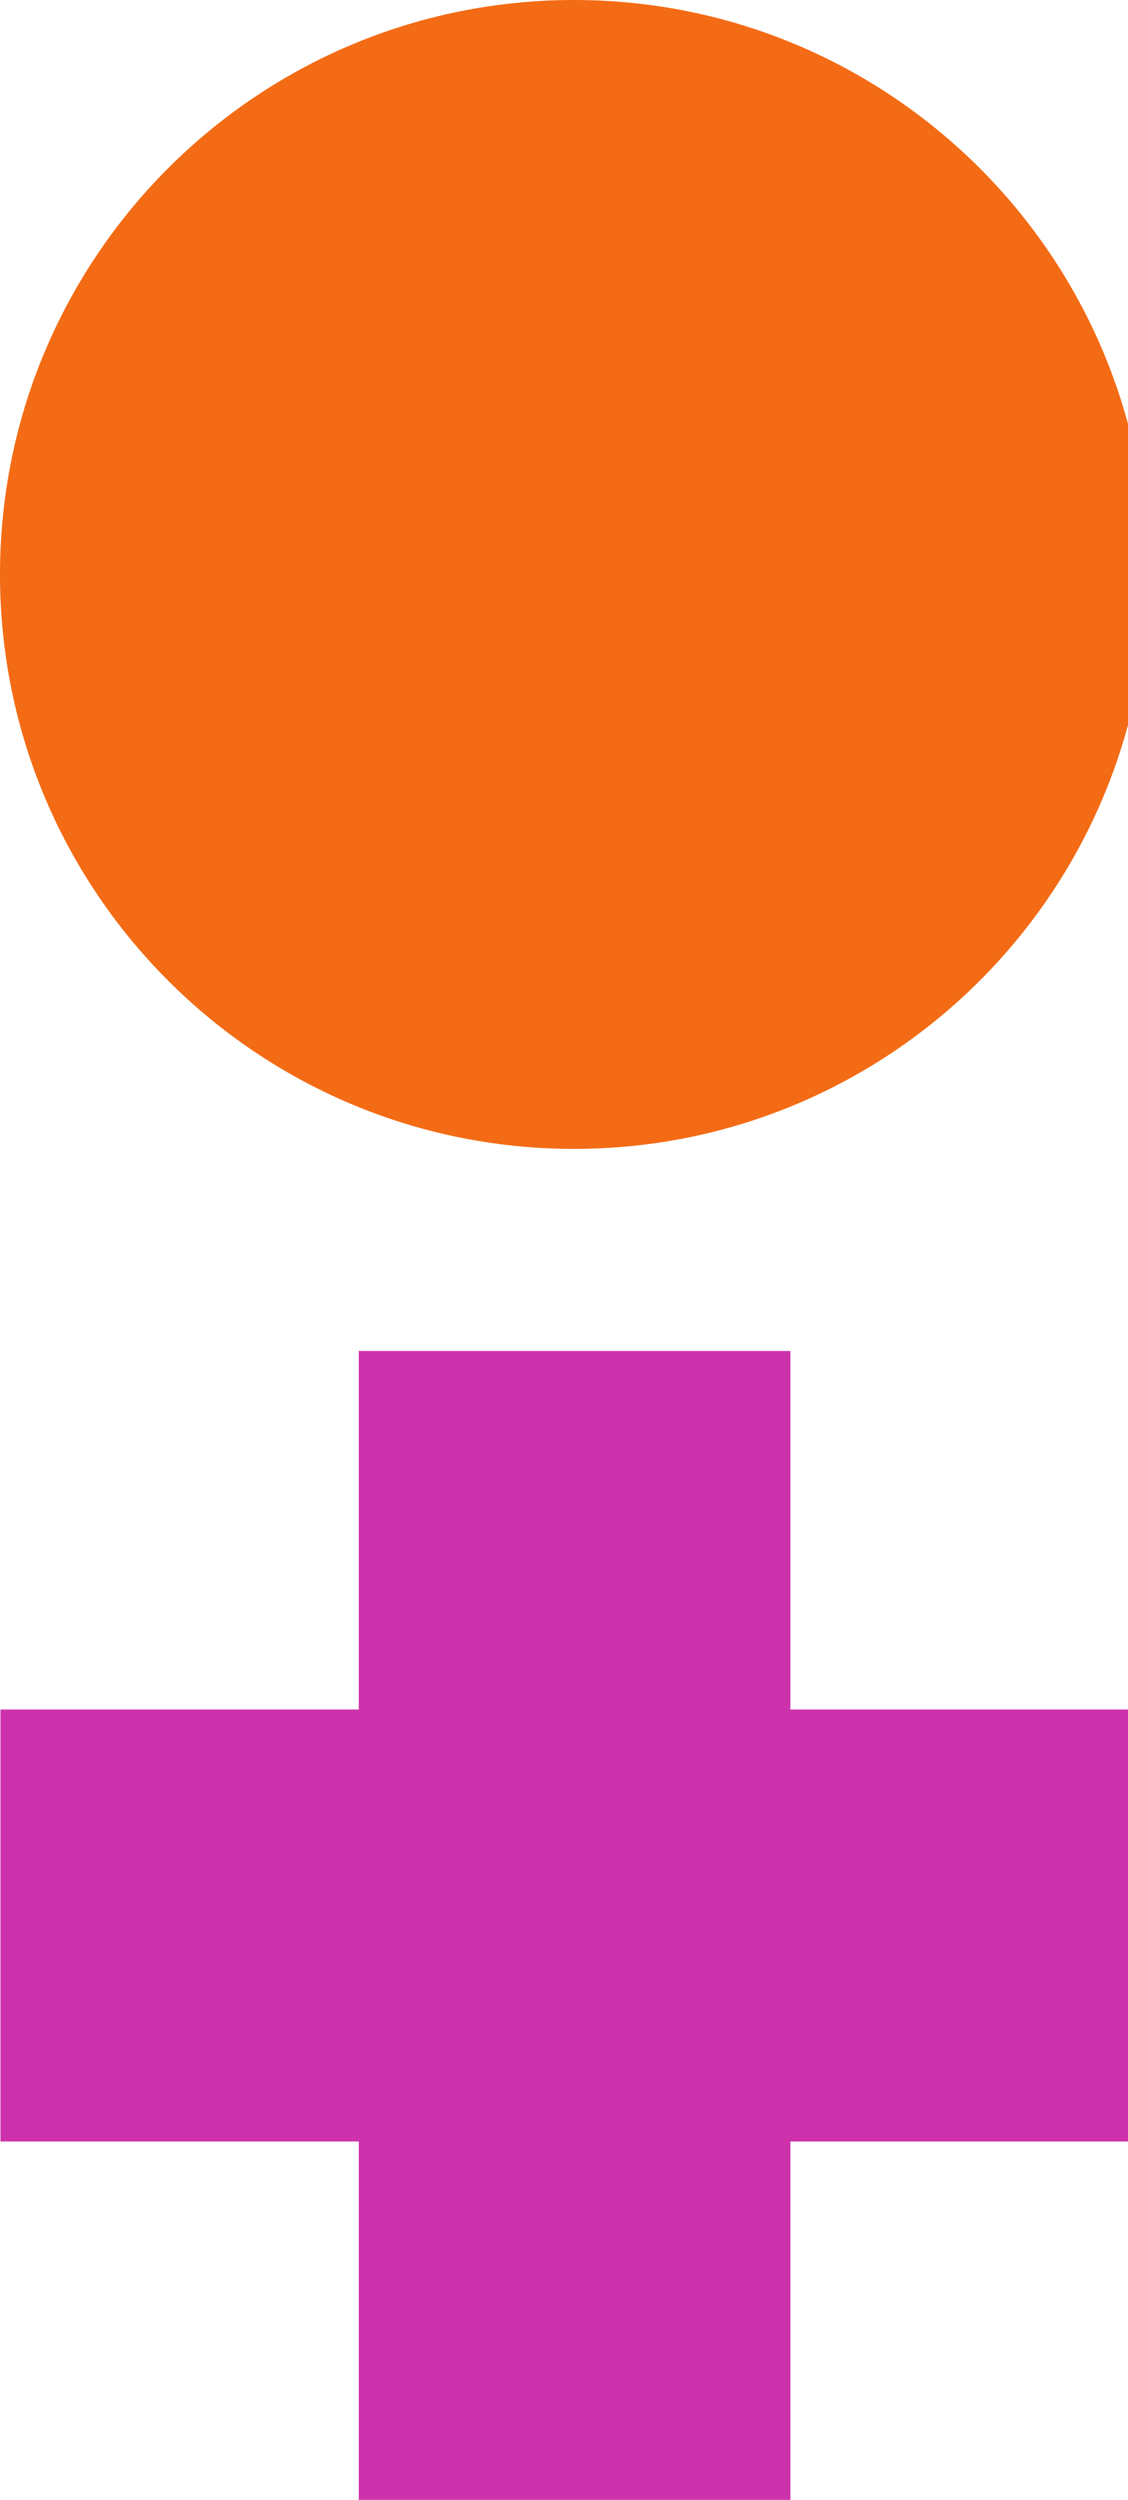 <svg width="14" height="31" viewBox="0 0 14 31" fill="none" xmlns="http://www.w3.org/2000/svg">
<g clip-path="url(#clip0_3273_872)">
<path fill-rule="evenodd" clip-rule="evenodd" d="M9.81 16.753H4.453V21.199H0.006V26.556H4.453V31H9.81V26.556H14.253V21.199H9.81V16.753Z" fill="#CD32AC"/>
<path d="M14.247 7.124C14.247 11.058 11.058 14.247 7.124 14.247C3.189 14.247 0 11.058 0 7.124C0 3.189 3.189 0 7.124 0C11.058 0 14.247 3.189 14.247 7.124Z" fill="#F46B15"/>
</g>
<defs>
<clipPath id="clip0_3273_872">
<rect width="14" height="31" fill="white"/>
</clipPath>
</defs>
</svg>
